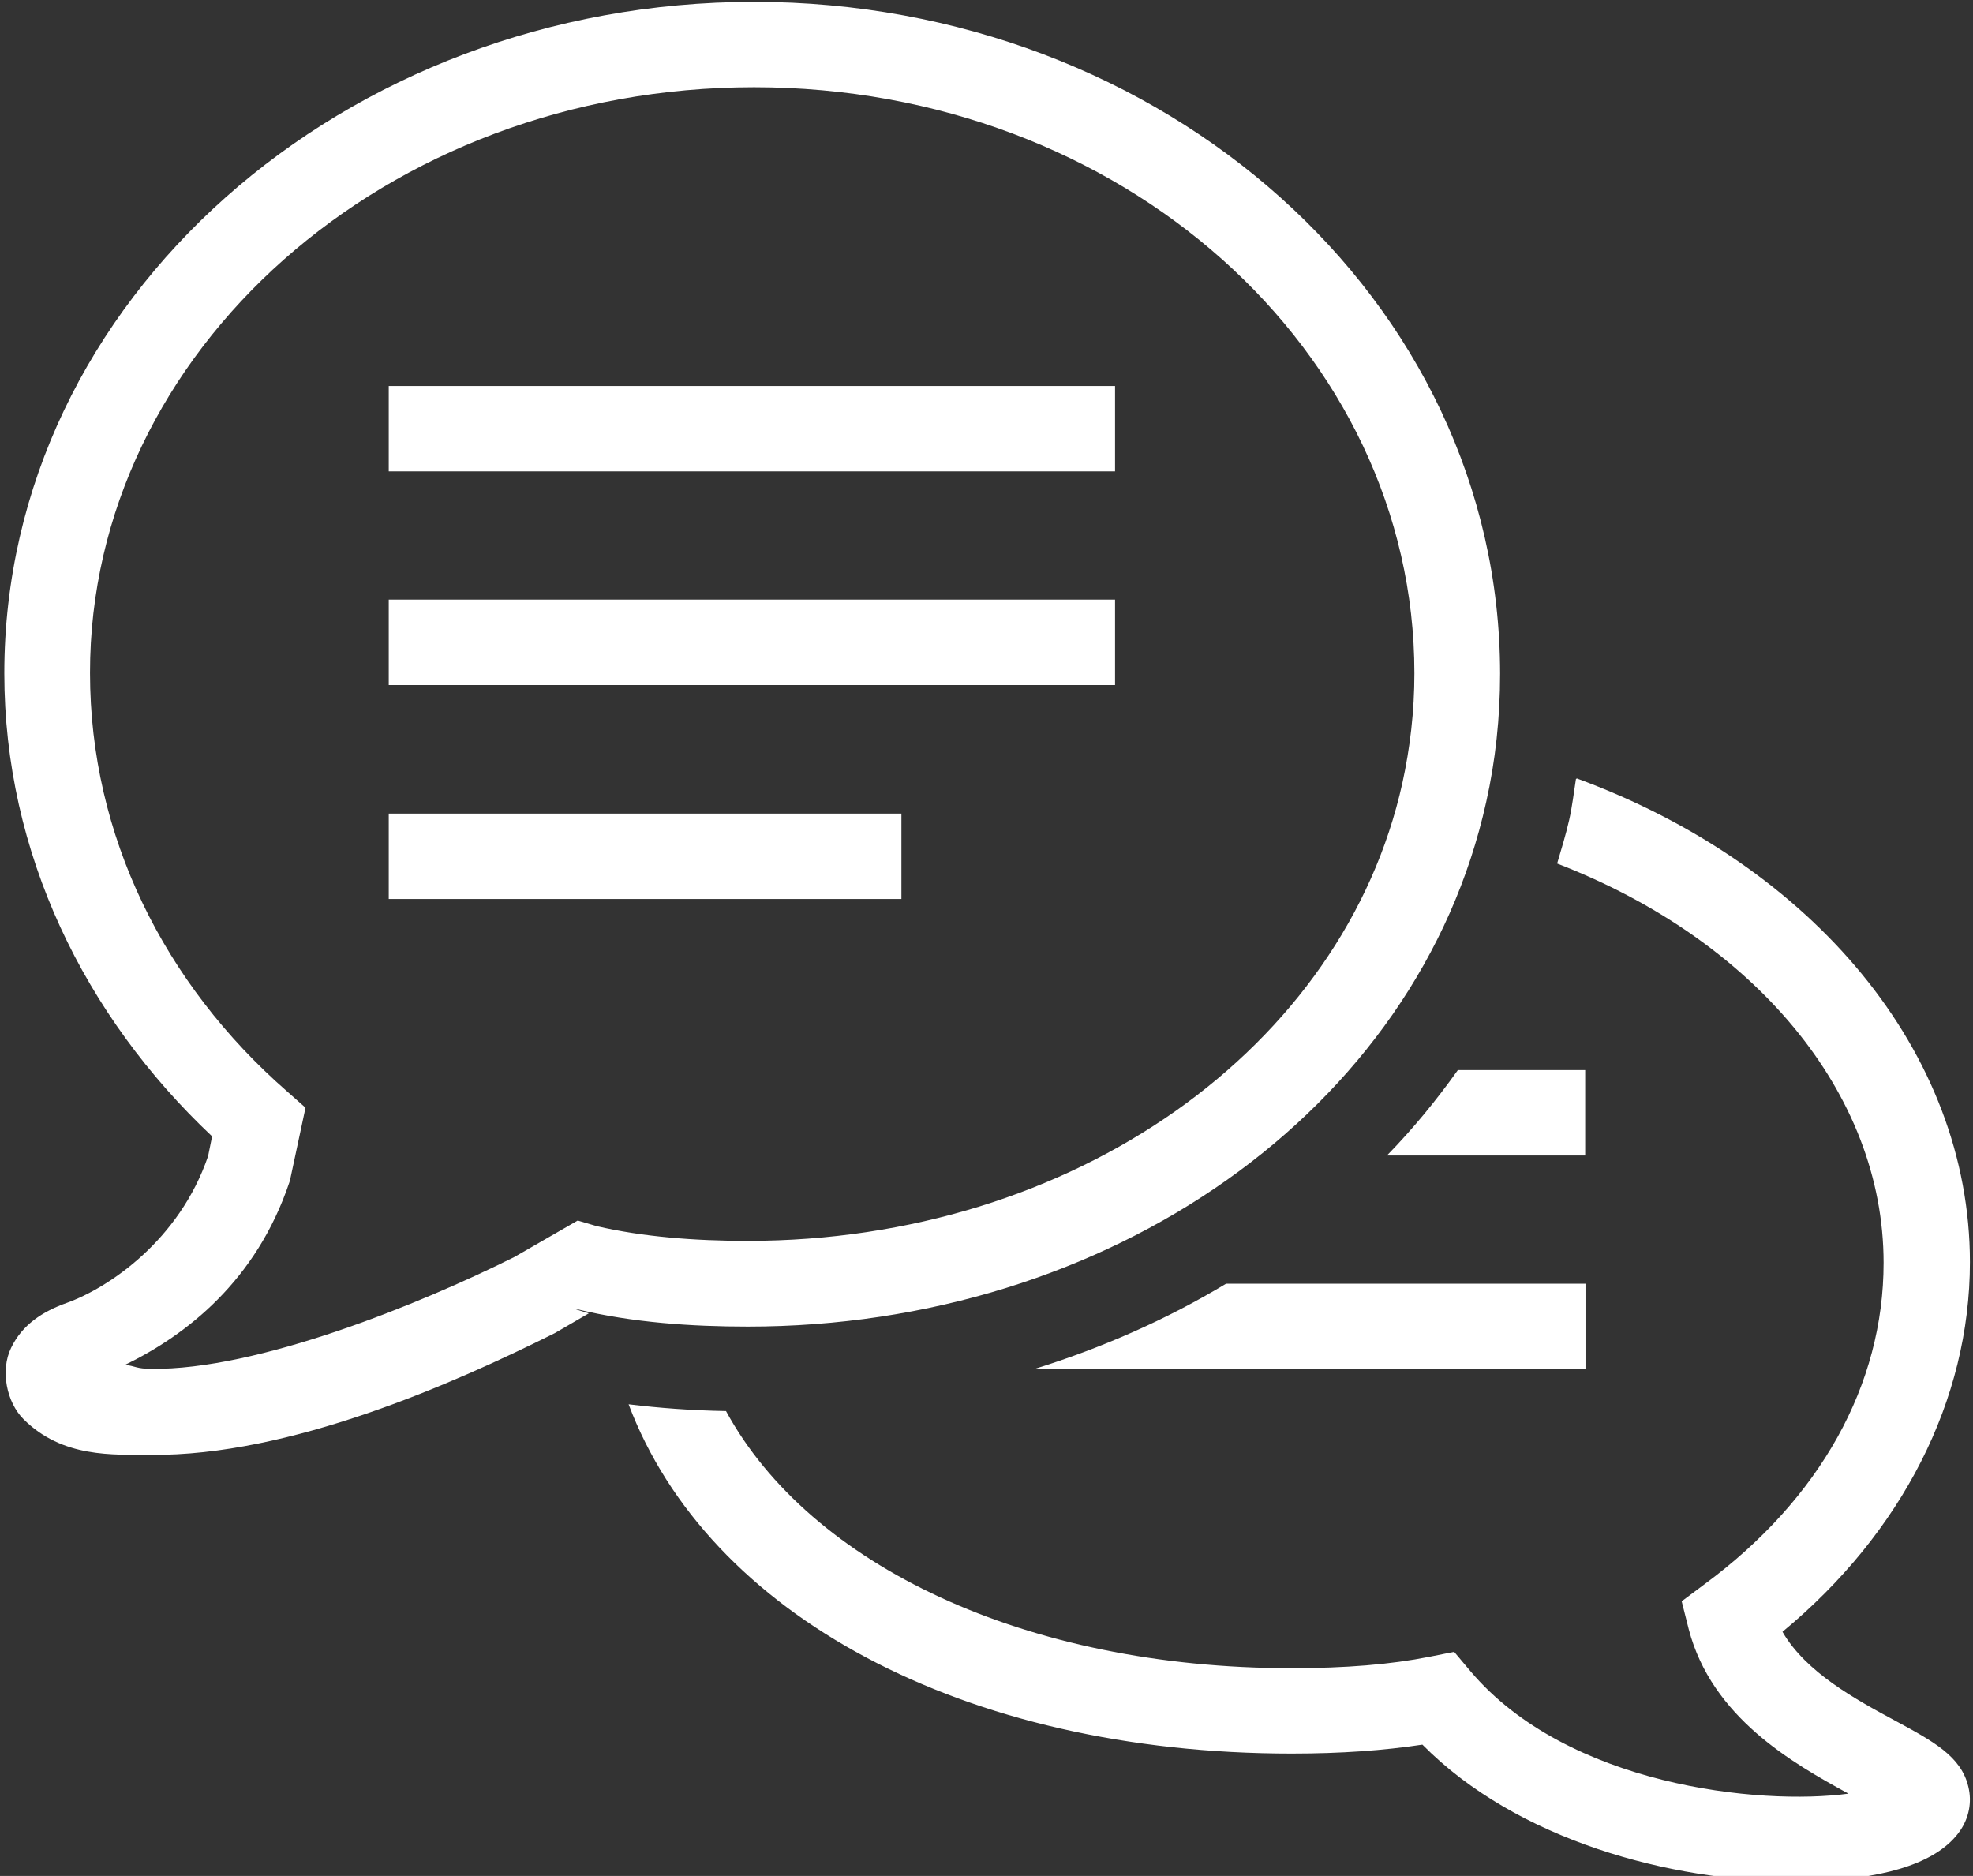 <?xml version="1.0" encoding="UTF-8"?>
<svg id="Layer_1" data-name="Layer 1" xmlns="http://www.w3.org/2000/svg" xmlns:xlink="http://www.w3.org/1999/xlink" viewBox="0 0 64 60.85">
  <rect x="0" y="0" width="64" height="60.85" fill="#333333" stroke="none"/>
  <defs>
    <style>
      .cls-1 {
        clip-path: url(#clippath);
      }

      .cls-2 {
        fill: none;
      }

      .cls-2, .cls-3 {
        stroke-width: 0px;
      }

      .cls-3 {
        fill: #fff;
      }
    </style>
    <clipPath id="clippath">
      <rect class="cls-2" width="64" height="60.85"/>
    </clipPath>
  </defs>
  <g class="cls-1">
    <path class="cls-3" d="m39.77,41.64c-1.91,1.15-4.01,2.08-6.23,2.77h17.89v-2.77h-11.66Zm7.52-6.93c-.69.97-1.46,1.91-2.3,2.77h6.43v-2.77h-4.14ZM12.61,26.39v2.77h16.63v-2.77H12.61Zm38.51-1.12c-.07.44-.12.89-.22,1.33-.11.48-.25.94-.39,1.41,6.38,2.46,10.59,7.43,10.59,12.95,0,3.96-2.06,7.66-5.8,10.42l-.75.56.23.91c.75,2.86,3.37,4.34,5.18,5.33-2.88.39-9.12-.26-12.26-3.97l-.53-.63-.8.16c-1.26.25-2.72.37-4.48.37-8.62,0-15.62-3.34-18.34-8.34-1.13-.02-2.18-.1-3.16-.22,2.57,6.81,10.84,11.33,21.51,11.33,1.6,0,2.99-.1,4.24-.29,3.06,3.1,8.05,4.44,12.09,4.44.27,0,.53,0,.79-.02,2.34-.11,3.87-.65,4.55-1.61.3-.43.4-.94.28-1.44-.23-.99-1.14-1.48-2.4-2.16-1.24-.67-2.87-1.55-3.63-2.87,3.88-3.21,6.08-7.52,6.08-11.99,0-6.8-5.08-12.87-12.75-15.69Zm-38.51-5.82v2.77h23.56v-2.77H12.61Zm0-6.93v2.77h23.56v-2.77H12.61ZM24.46,2.83c11.94,0,21.42,8.56,21.42,19.01,0,1.23-.14,2.42-.39,3.56-1.9,8.58-10.66,14.85-21.24,14.85-1.71,0-3.4-.13-4.9-.48l-.61-.18-2.05,1.18c-3.06,1.53-8.35,3.68-11.79,3.63-.47,0-.51-.09-.84-.13,1.97-.96,4.25-2.71,5.33-5.93l.02-.07.5-2.34-.61-.54c-3.97-3.47-6.38-8.28-6.38-13.56C2.91,11.4,12.52,2.83,24.46,2.83ZM24.46.06C11.18.06.14,9.71.14,21.84c0,5.83,2.6,11.12,6.74,15.02l-.13.64c-.93,2.73-3.22,4.27-4.58,4.76-.79.28-1.45.71-1.81,1.46-.36.74-.14,1.77.4,2.31,1.27,1.27,2.91,1.15,4.12,1.16,4.52.05,9.85-2.32,13.08-3.93l.04-.02,1.1-.64-.42-.13h.05c1.8.43,3.68.56,5.53.56,11.68,0,21.73-6.98,23.95-17.02h0c.3-1.34.45-2.73.45-4.16C48.65,9.72,37.74.06,24.46.06Z"/>
  </g>
</svg>